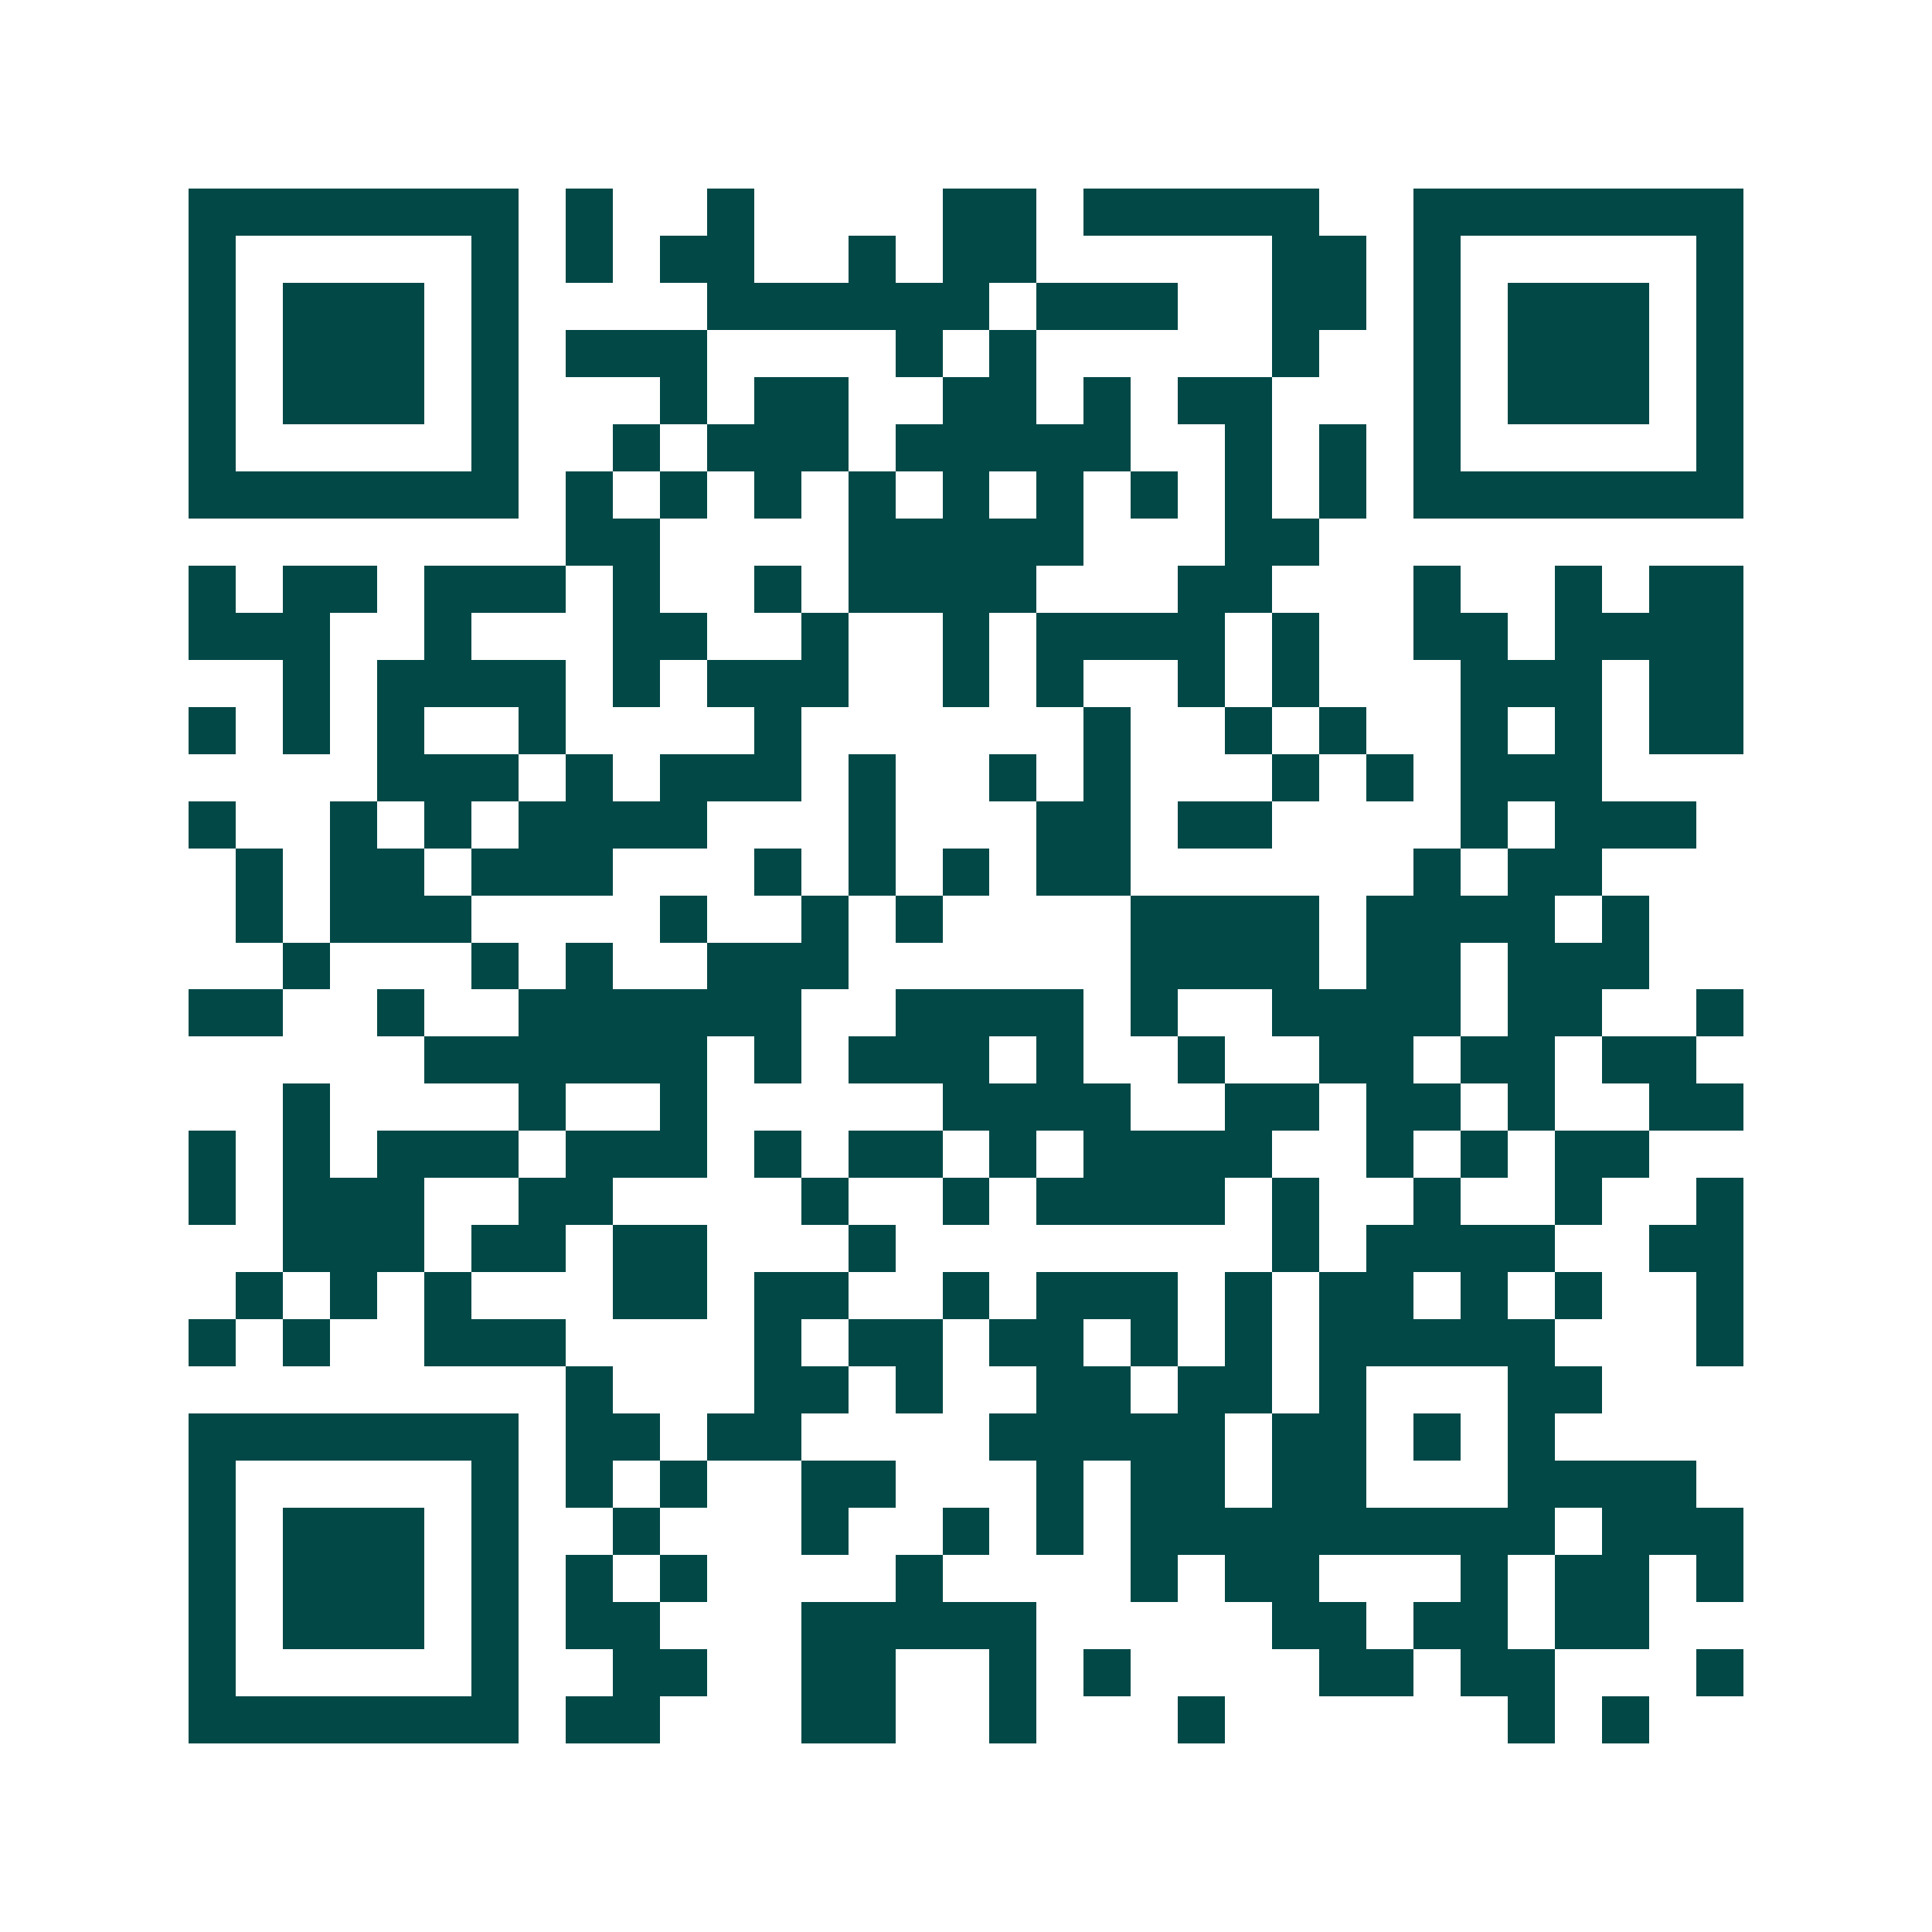 <svg xmlns="http://www.w3.org/2000/svg" width="200" height="200" viewBox="0 0 41 41" shape-rendering="crispEdges"><path fill="#ffffff" d="M0 0h41v41H0z"/><path stroke="#014847" d="M4 4.5h7m1 0h1m2 0h1m4 0h2m1 0h5m2 0h7M4 5.5h1m5 0h1m1 0h1m1 0h2m2 0h1m1 0h2m5 0h2m1 0h1m5 0h1M4 6.5h1m1 0h3m1 0h1m4 0h6m1 0h3m2 0h2m1 0h1m1 0h3m1 0h1M4 7.5h1m1 0h3m1 0h1m1 0h3m4 0h1m1 0h1m5 0h1m2 0h1m1 0h3m1 0h1M4 8.5h1m1 0h3m1 0h1m3 0h1m1 0h2m2 0h2m1 0h1m1 0h2m3 0h1m1 0h3m1 0h1M4 9.5h1m5 0h1m2 0h1m1 0h3m1 0h5m2 0h1m1 0h1m1 0h1m5 0h1M4 10.5h7m1 0h1m1 0h1m1 0h1m1 0h1m1 0h1m1 0h1m1 0h1m1 0h1m1 0h1m1 0h7M12 11.5h2m4 0h5m3 0h2M4 12.5h1m1 0h2m1 0h3m1 0h1m2 0h1m1 0h4m3 0h2m3 0h1m2 0h1m1 0h2M4 13.5h3m2 0h1m3 0h2m2 0h1m2 0h1m1 0h4m1 0h1m2 0h2m1 0h4M6 14.5h1m1 0h4m1 0h1m1 0h3m2 0h1m1 0h1m2 0h1m1 0h1m3 0h3m1 0h2M4 15.5h1m1 0h1m1 0h1m2 0h1m4 0h1m6 0h1m2 0h1m1 0h1m2 0h1m1 0h1m1 0h2M8 16.5h3m1 0h1m1 0h3m1 0h1m2 0h1m1 0h1m3 0h1m1 0h1m1 0h3M4 17.5h1m2 0h1m1 0h1m1 0h4m3 0h1m3 0h2m1 0h2m4 0h1m1 0h3M5 18.5h1m1 0h2m1 0h3m3 0h1m1 0h1m1 0h1m1 0h2m6 0h1m1 0h2M5 19.5h1m1 0h3m4 0h1m2 0h1m1 0h1m4 0h4m1 0h4m1 0h1M6 20.5h1m3 0h1m1 0h1m2 0h3m6 0h4m1 0h2m1 0h3M4 21.5h2m2 0h1m2 0h6m2 0h4m1 0h1m2 0h4m1 0h2m2 0h1M9 22.5h6m1 0h1m1 0h3m1 0h1m2 0h1m2 0h2m1 0h2m1 0h2M6 23.5h1m4 0h1m2 0h1m5 0h4m2 0h2m1 0h2m1 0h1m2 0h2M4 24.5h1m1 0h1m1 0h3m1 0h3m1 0h1m1 0h2m1 0h1m1 0h4m2 0h1m1 0h1m1 0h2M4 25.5h1m1 0h3m2 0h2m4 0h1m2 0h1m1 0h4m1 0h1m2 0h1m2 0h1m2 0h1M6 26.5h3m1 0h2m1 0h2m3 0h1m8 0h1m1 0h4m2 0h2M5 27.5h1m1 0h1m1 0h1m3 0h2m1 0h2m2 0h1m1 0h3m1 0h1m1 0h2m1 0h1m1 0h1m2 0h1M4 28.5h1m1 0h1m2 0h3m4 0h1m1 0h2m1 0h2m1 0h1m1 0h1m1 0h5m3 0h1M12 29.5h1m3 0h2m1 0h1m2 0h2m1 0h2m1 0h1m3 0h2M4 30.5h7m1 0h2m1 0h2m4 0h5m1 0h2m1 0h1m1 0h1M4 31.5h1m5 0h1m1 0h1m1 0h1m2 0h2m3 0h1m1 0h2m1 0h2m3 0h4M4 32.5h1m1 0h3m1 0h1m2 0h1m3 0h1m2 0h1m1 0h1m1 0h9m1 0h3M4 33.5h1m1 0h3m1 0h1m1 0h1m1 0h1m4 0h1m4 0h1m1 0h2m3 0h1m1 0h2m1 0h1M4 34.5h1m1 0h3m1 0h1m1 0h2m3 0h5m5 0h2m1 0h2m1 0h2M4 35.5h1m5 0h1m2 0h2m2 0h2m2 0h1m1 0h1m4 0h2m1 0h2m3 0h1M4 36.5h7m1 0h2m3 0h2m2 0h1m3 0h1m6 0h1m1 0h1"/></svg>
